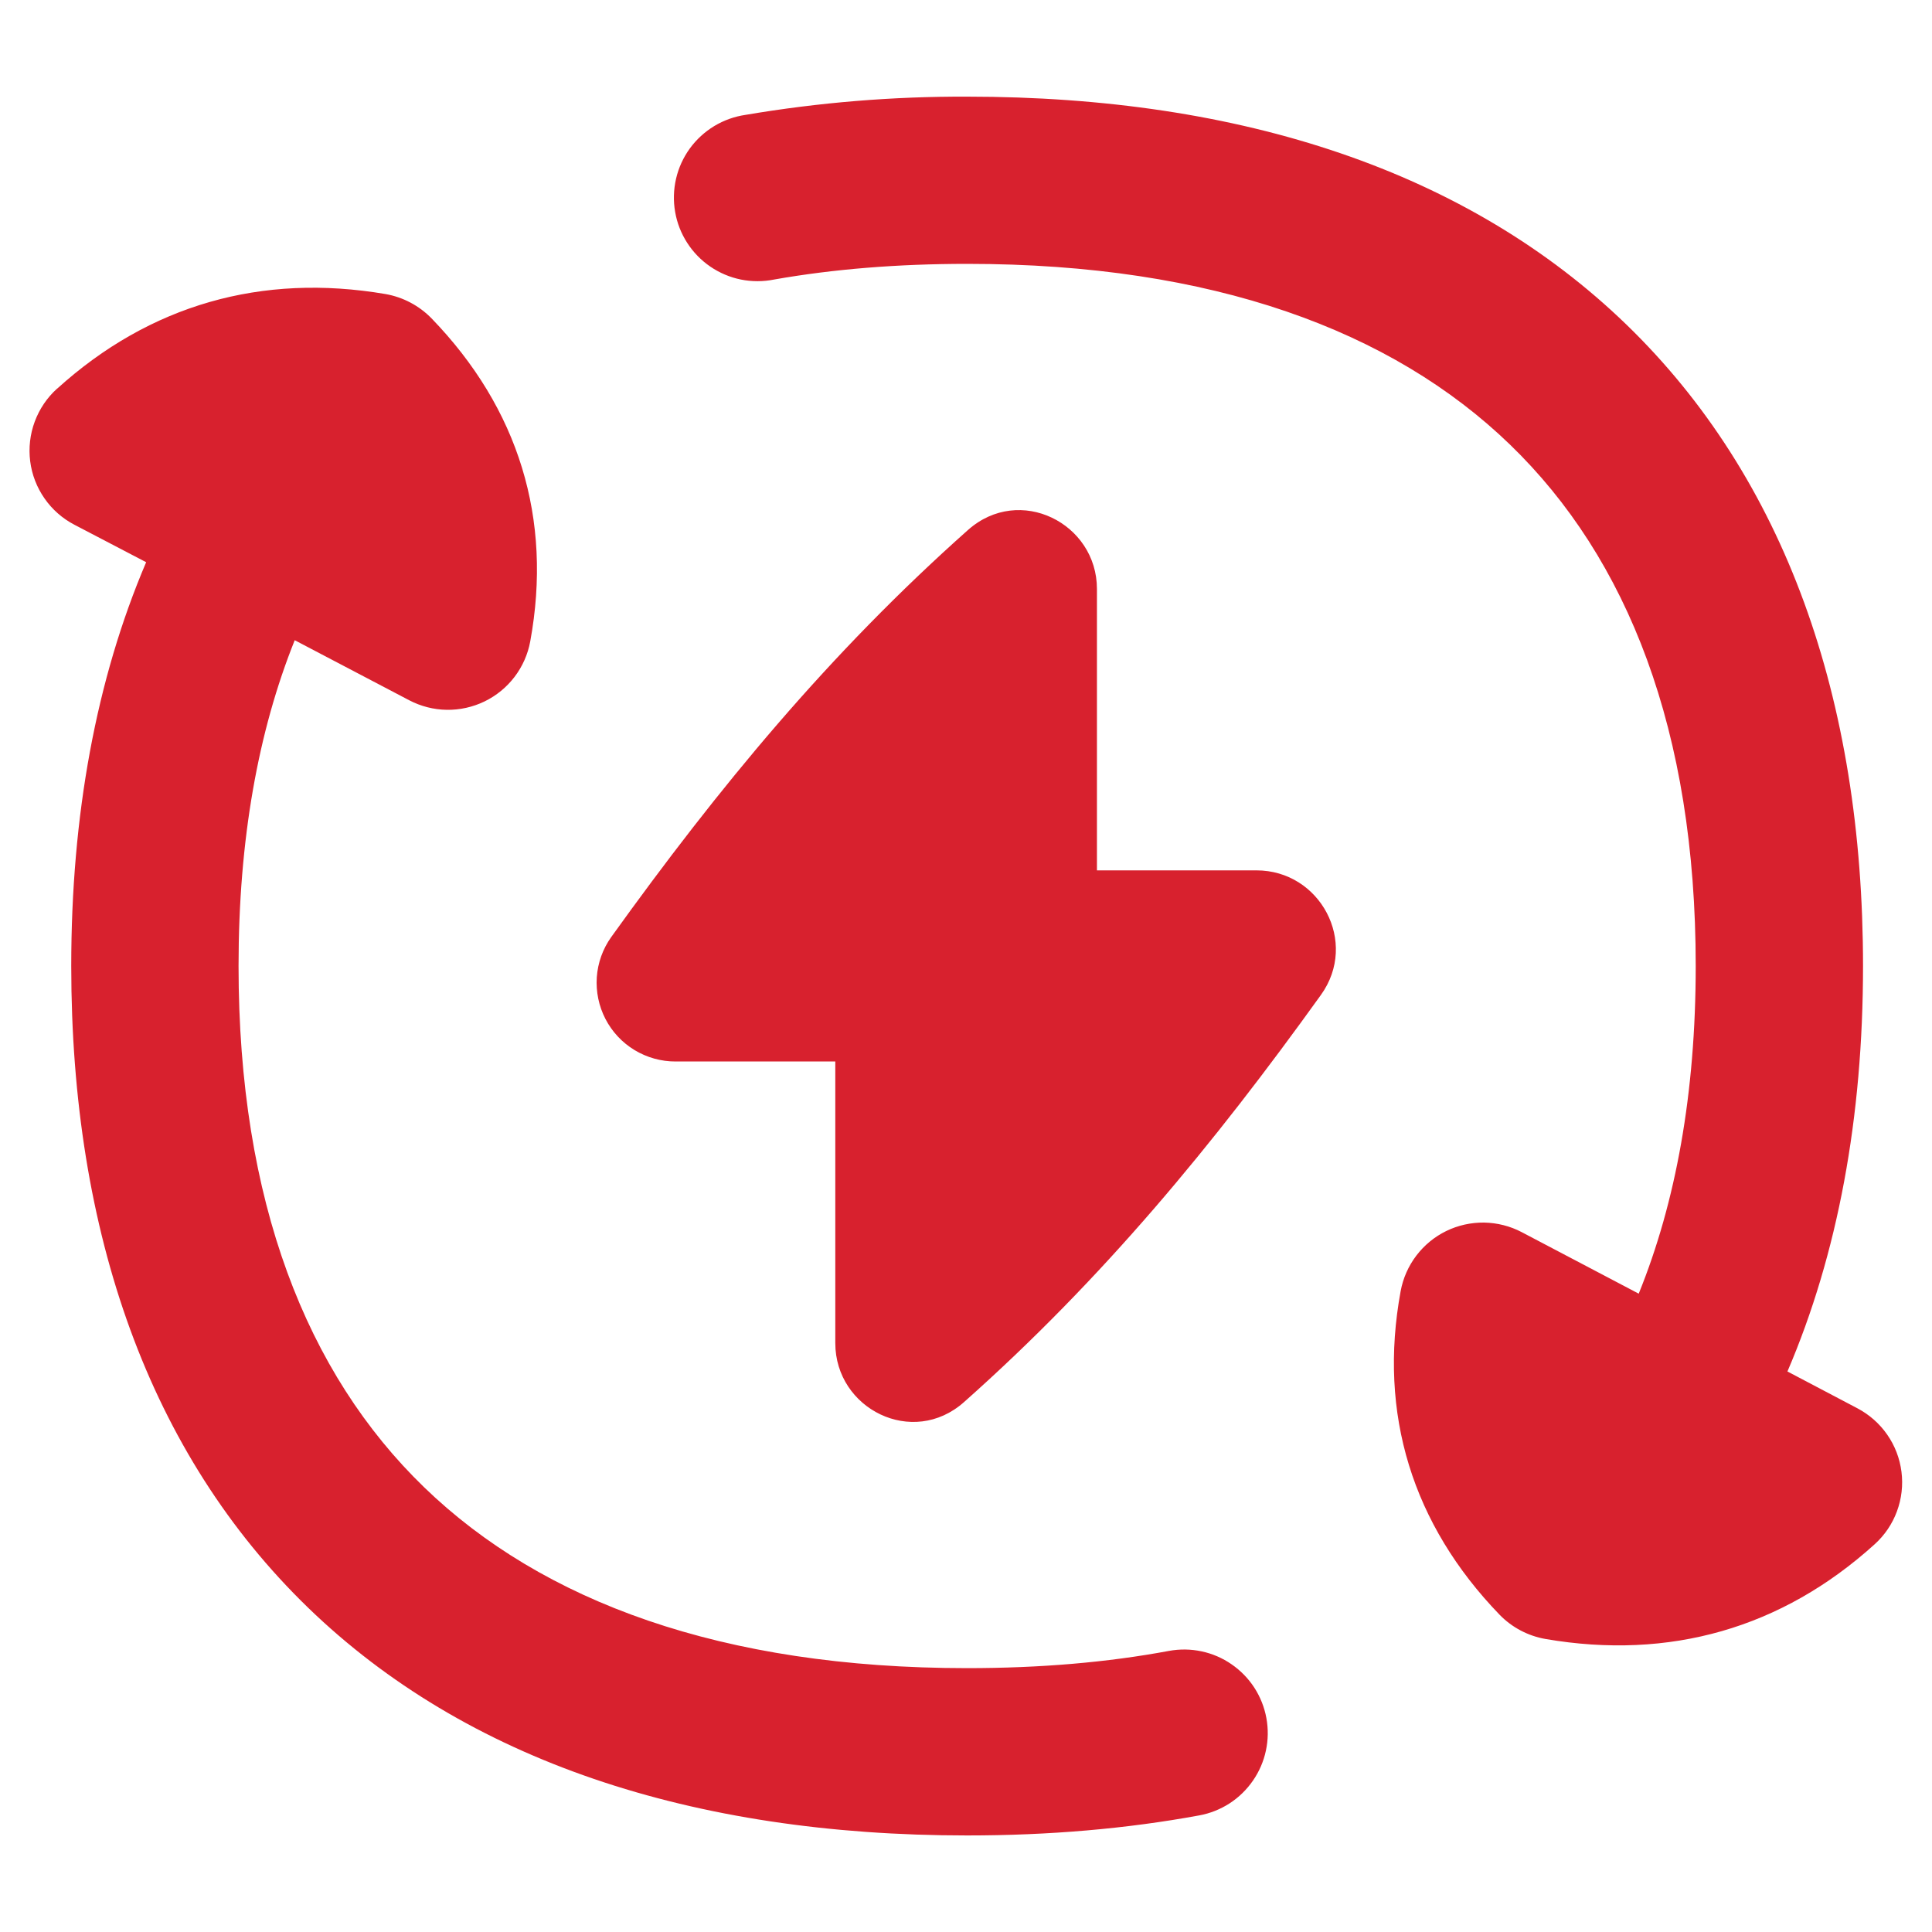 <svg width="40" height="40" viewBox="0 0 40 40" fill="none" xmlns="http://www.w3.org/2000/svg">
<path fill-rule="evenodd" clip-rule="evenodd" d="M20.025 5.463C18.585 5.463 17.253 5.571 16.029 5.787C15.802 5.833 15.568 5.833 15.341 5.788C15.114 5.742 14.899 5.651 14.708 5.521C14.516 5.39 14.353 5.223 14.228 5.028C14.102 4.833 14.017 4.616 13.978 4.387C13.938 4.159 13.945 3.926 13.997 3.7C14.049 3.474 14.146 3.262 14.282 3.074C14.418 2.887 14.591 2.729 14.789 2.609C14.987 2.49 15.207 2.411 15.437 2.378C16.952 2.121 18.487 1.995 20.025 2.001C25.709 2.001 30.397 3.552 33.67 6.717C36.952 9.893 38.572 14.462 38.572 20C38.572 23.137 38.051 25.959 37.007 28.395L38.455 29.157C38.702 29.287 38.914 29.474 39.073 29.703C39.232 29.931 39.333 30.195 39.368 30.472C39.403 30.748 39.371 31.029 39.274 31.291C39.178 31.552 39.019 31.786 38.812 31.973C36.891 33.712 34.565 34.374 32.001 33.934C31.638 33.871 31.305 33.696 31.048 33.432C29.243 31.563 28.531 29.273 28.999 26.731C29.048 26.465 29.159 26.213 29.323 25.997C29.487 25.781 29.699 25.606 29.943 25.487C30.187 25.368 30.456 25.309 30.727 25.312C30.998 25.317 31.265 25.384 31.505 25.51L33.928 26.784C34.695 24.893 35.108 22.639 35.108 20C35.108 15.127 33.701 11.563 31.264 9.206C28.819 6.842 25.103 5.463 20.025 5.463ZM1.184 8.046C3.101 6.31 5.421 5.651 7.982 6.088C8.345 6.152 8.678 6.328 8.935 6.592C10.735 8.453 11.444 10.74 10.978 13.28C10.929 13.546 10.818 13.797 10.654 14.013C10.49 14.229 10.277 14.403 10.033 14.522C9.789 14.64 9.521 14.7 9.25 14.696C8.979 14.692 8.713 14.624 8.472 14.498L6.102 13.255C5.346 15.138 4.939 17.381 4.939 20C4.939 24.873 6.346 28.437 8.783 30.794C11.228 33.158 14.944 34.537 20.022 34.537C21.534 34.537 22.927 34.418 24.203 34.18C24.427 34.139 24.656 34.142 24.879 34.19C25.101 34.237 25.312 34.328 25.499 34.458C25.686 34.587 25.846 34.751 25.97 34.942C26.093 35.133 26.178 35.346 26.219 35.57C26.26 35.794 26.257 36.023 26.209 36.245C26.162 36.468 26.07 36.679 25.941 36.866C25.812 37.053 25.648 37.213 25.457 37.337C25.266 37.46 25.053 37.545 24.829 37.586C23.323 37.863 21.72 38.001 20.022 38.001C14.337 38.001 9.649 36.451 6.376 33.283C3.098 30.107 1.475 25.538 1.475 20C1.475 16.879 1.99 14.069 3.026 11.64L1.542 10.865C1.294 10.736 1.081 10.549 0.922 10.32C0.762 10.091 0.66 9.827 0.625 9.55C0.59 9.273 0.622 8.991 0.719 8.73C0.816 8.468 0.974 8.233 1.182 8.046M20.041 10.973C21.11 10.023 22.711 10.835 22.711 12.194V18.02H26.014C27.332 18.02 28.132 19.507 27.349 20.598C25.122 23.699 22.83 26.479 19.961 29.027C18.895 29.977 17.294 29.168 17.294 27.808V21.977H13.988C13.689 21.978 13.395 21.896 13.138 21.741C12.882 21.586 12.673 21.363 12.535 21.096C12.398 20.831 12.336 20.532 12.356 20.233C12.377 19.934 12.48 19.646 12.654 19.402C14.88 16.301 17.175 13.521 20.041 10.973Z" fill="#D8212E"/>
</svg>
